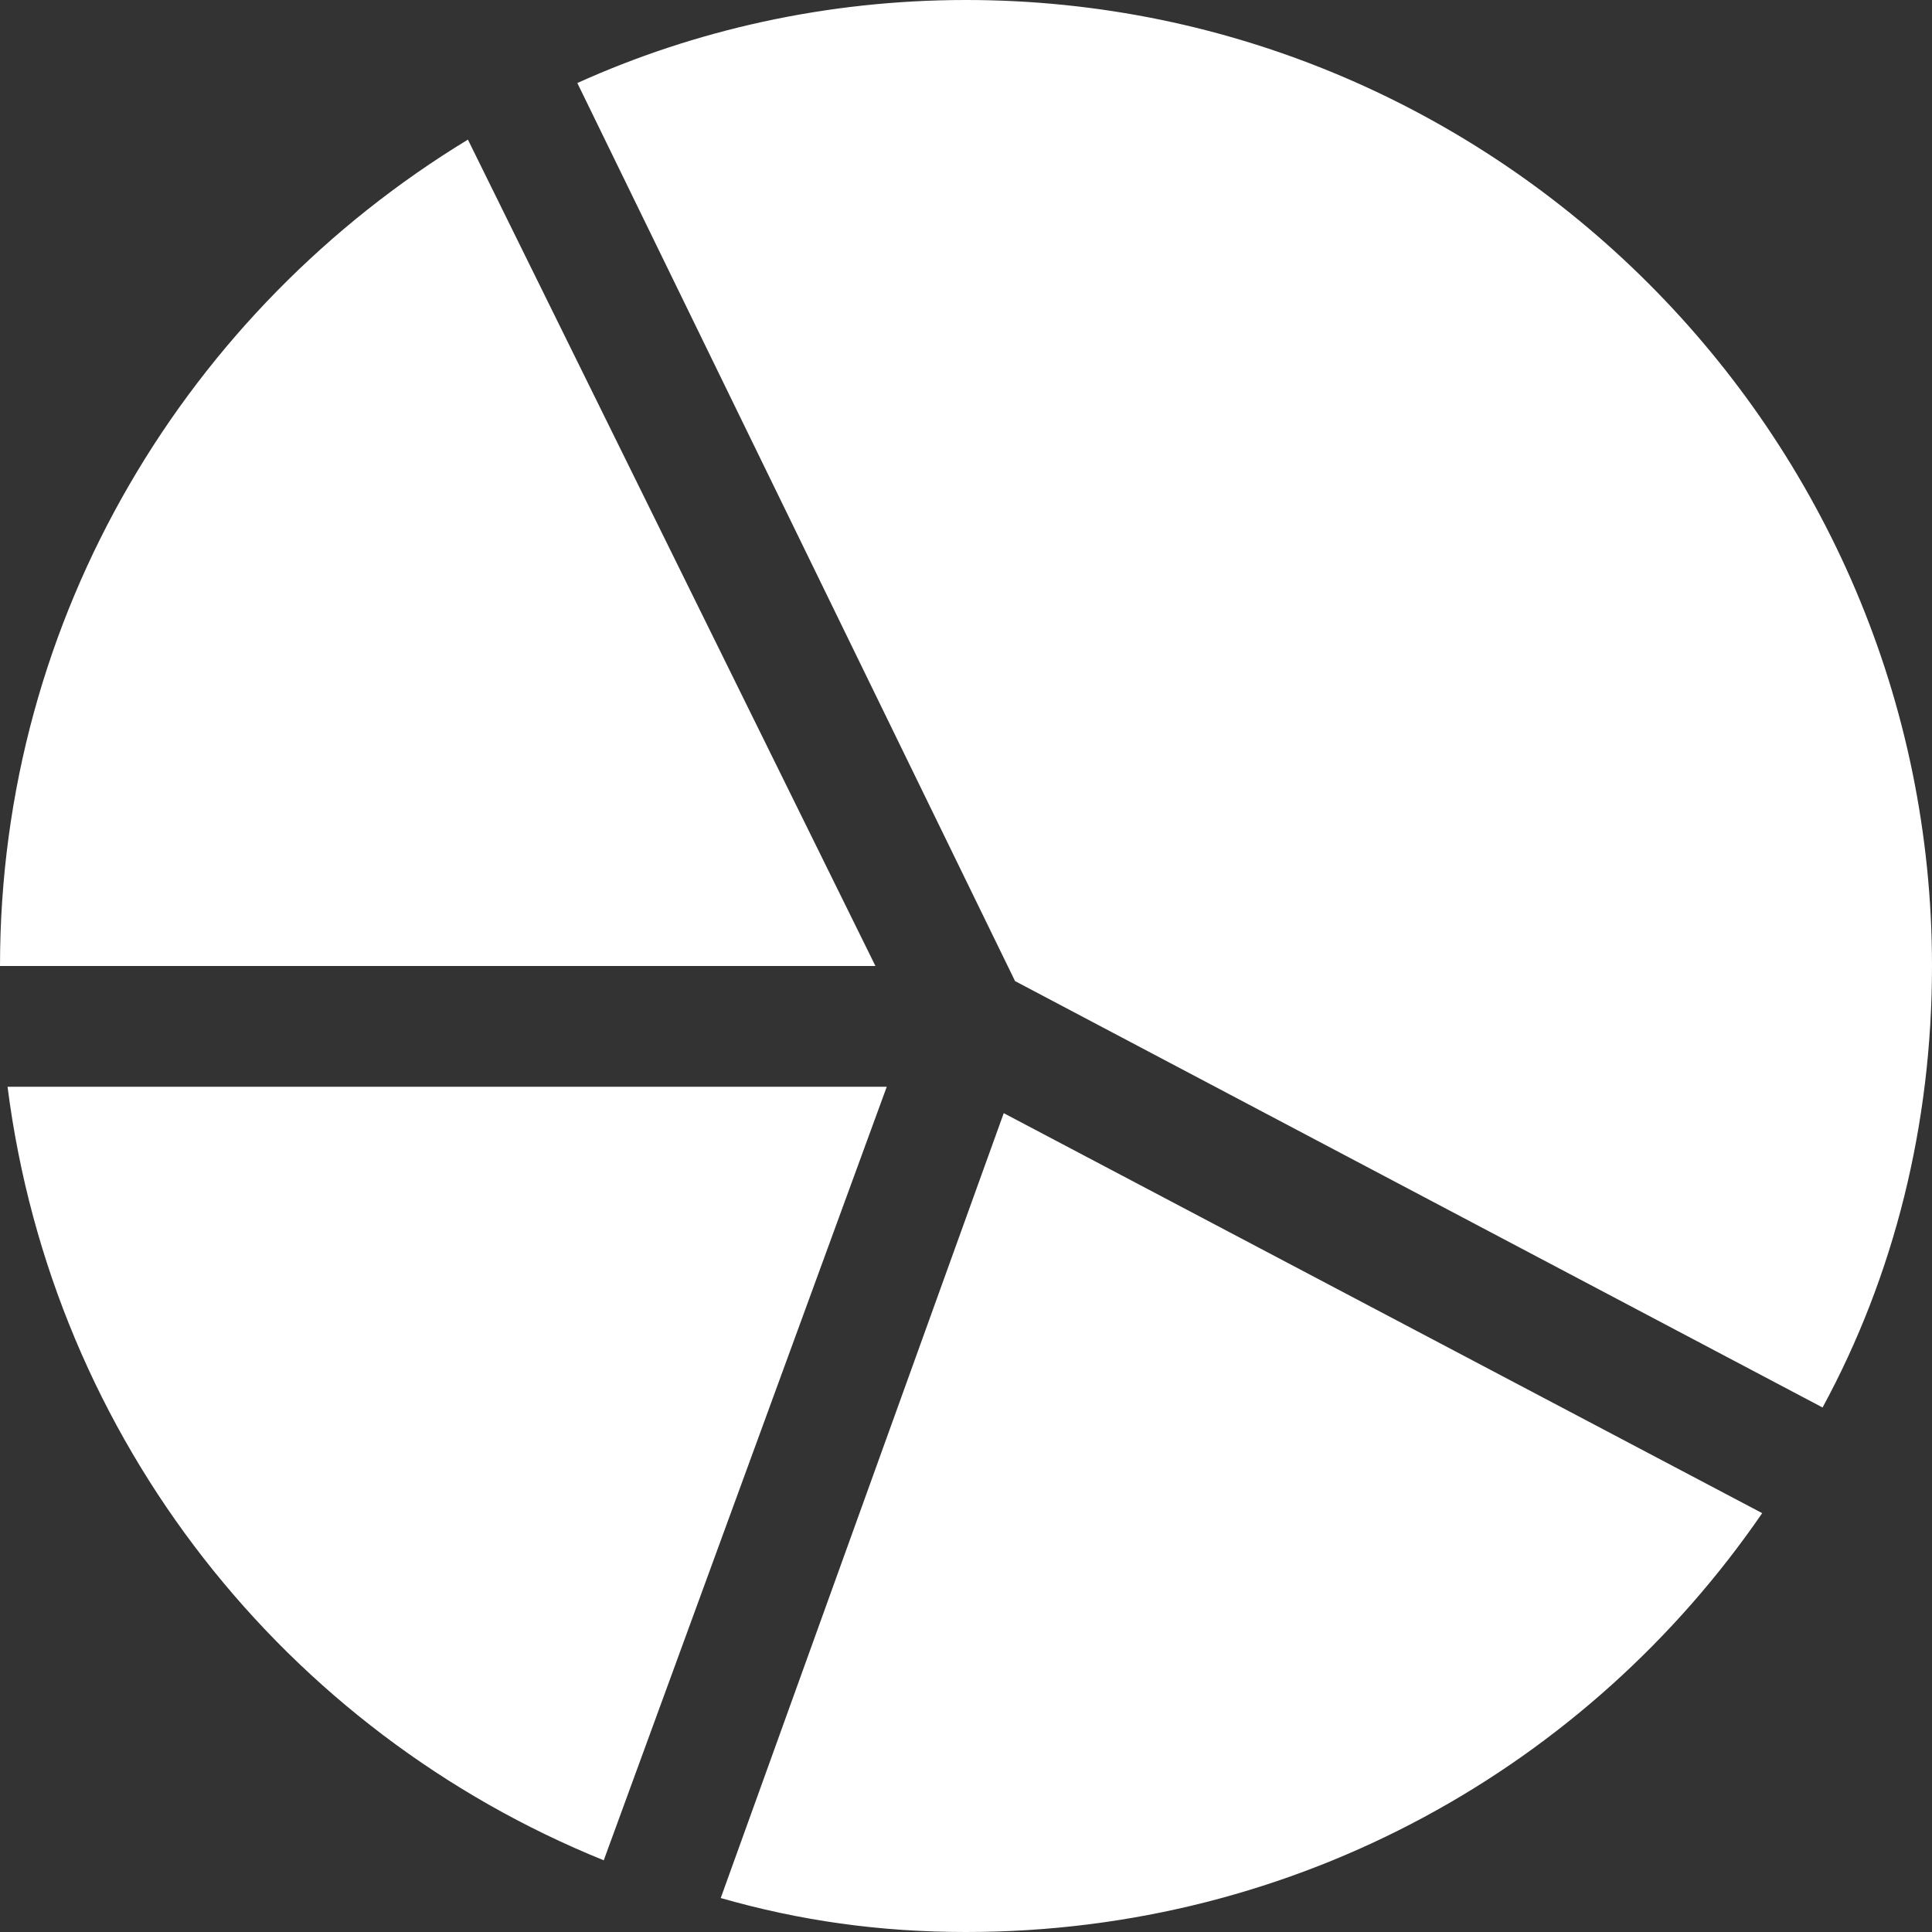 <?xml version="1.0" encoding="utf-8"?>
<svg version="1.1" xmlns="http://www.w3.org/2000/svg" xmlns:xlink="http://www.w3.org/1999/xlink" viewBox="0 0 512 512">
    <rect x="0" y="0" width="512" height="512" fill="#333333" stroke="none"/>
    <path transform="scale(1, -1) translate(0, -512)" fill="#fff" d="M235 224l-75-205c-84 34-146 111-158 205z m-111 251c-74-45-124-126-124-219l232 0z m359-336c19 35 29 75 29 117 0 141-115 256-256 256-37 0-72-8-103-22l116-238z m-292-130c21-6 42-9 65-9 88 0 165 44 211 111l-201 106z" />
</svg>
